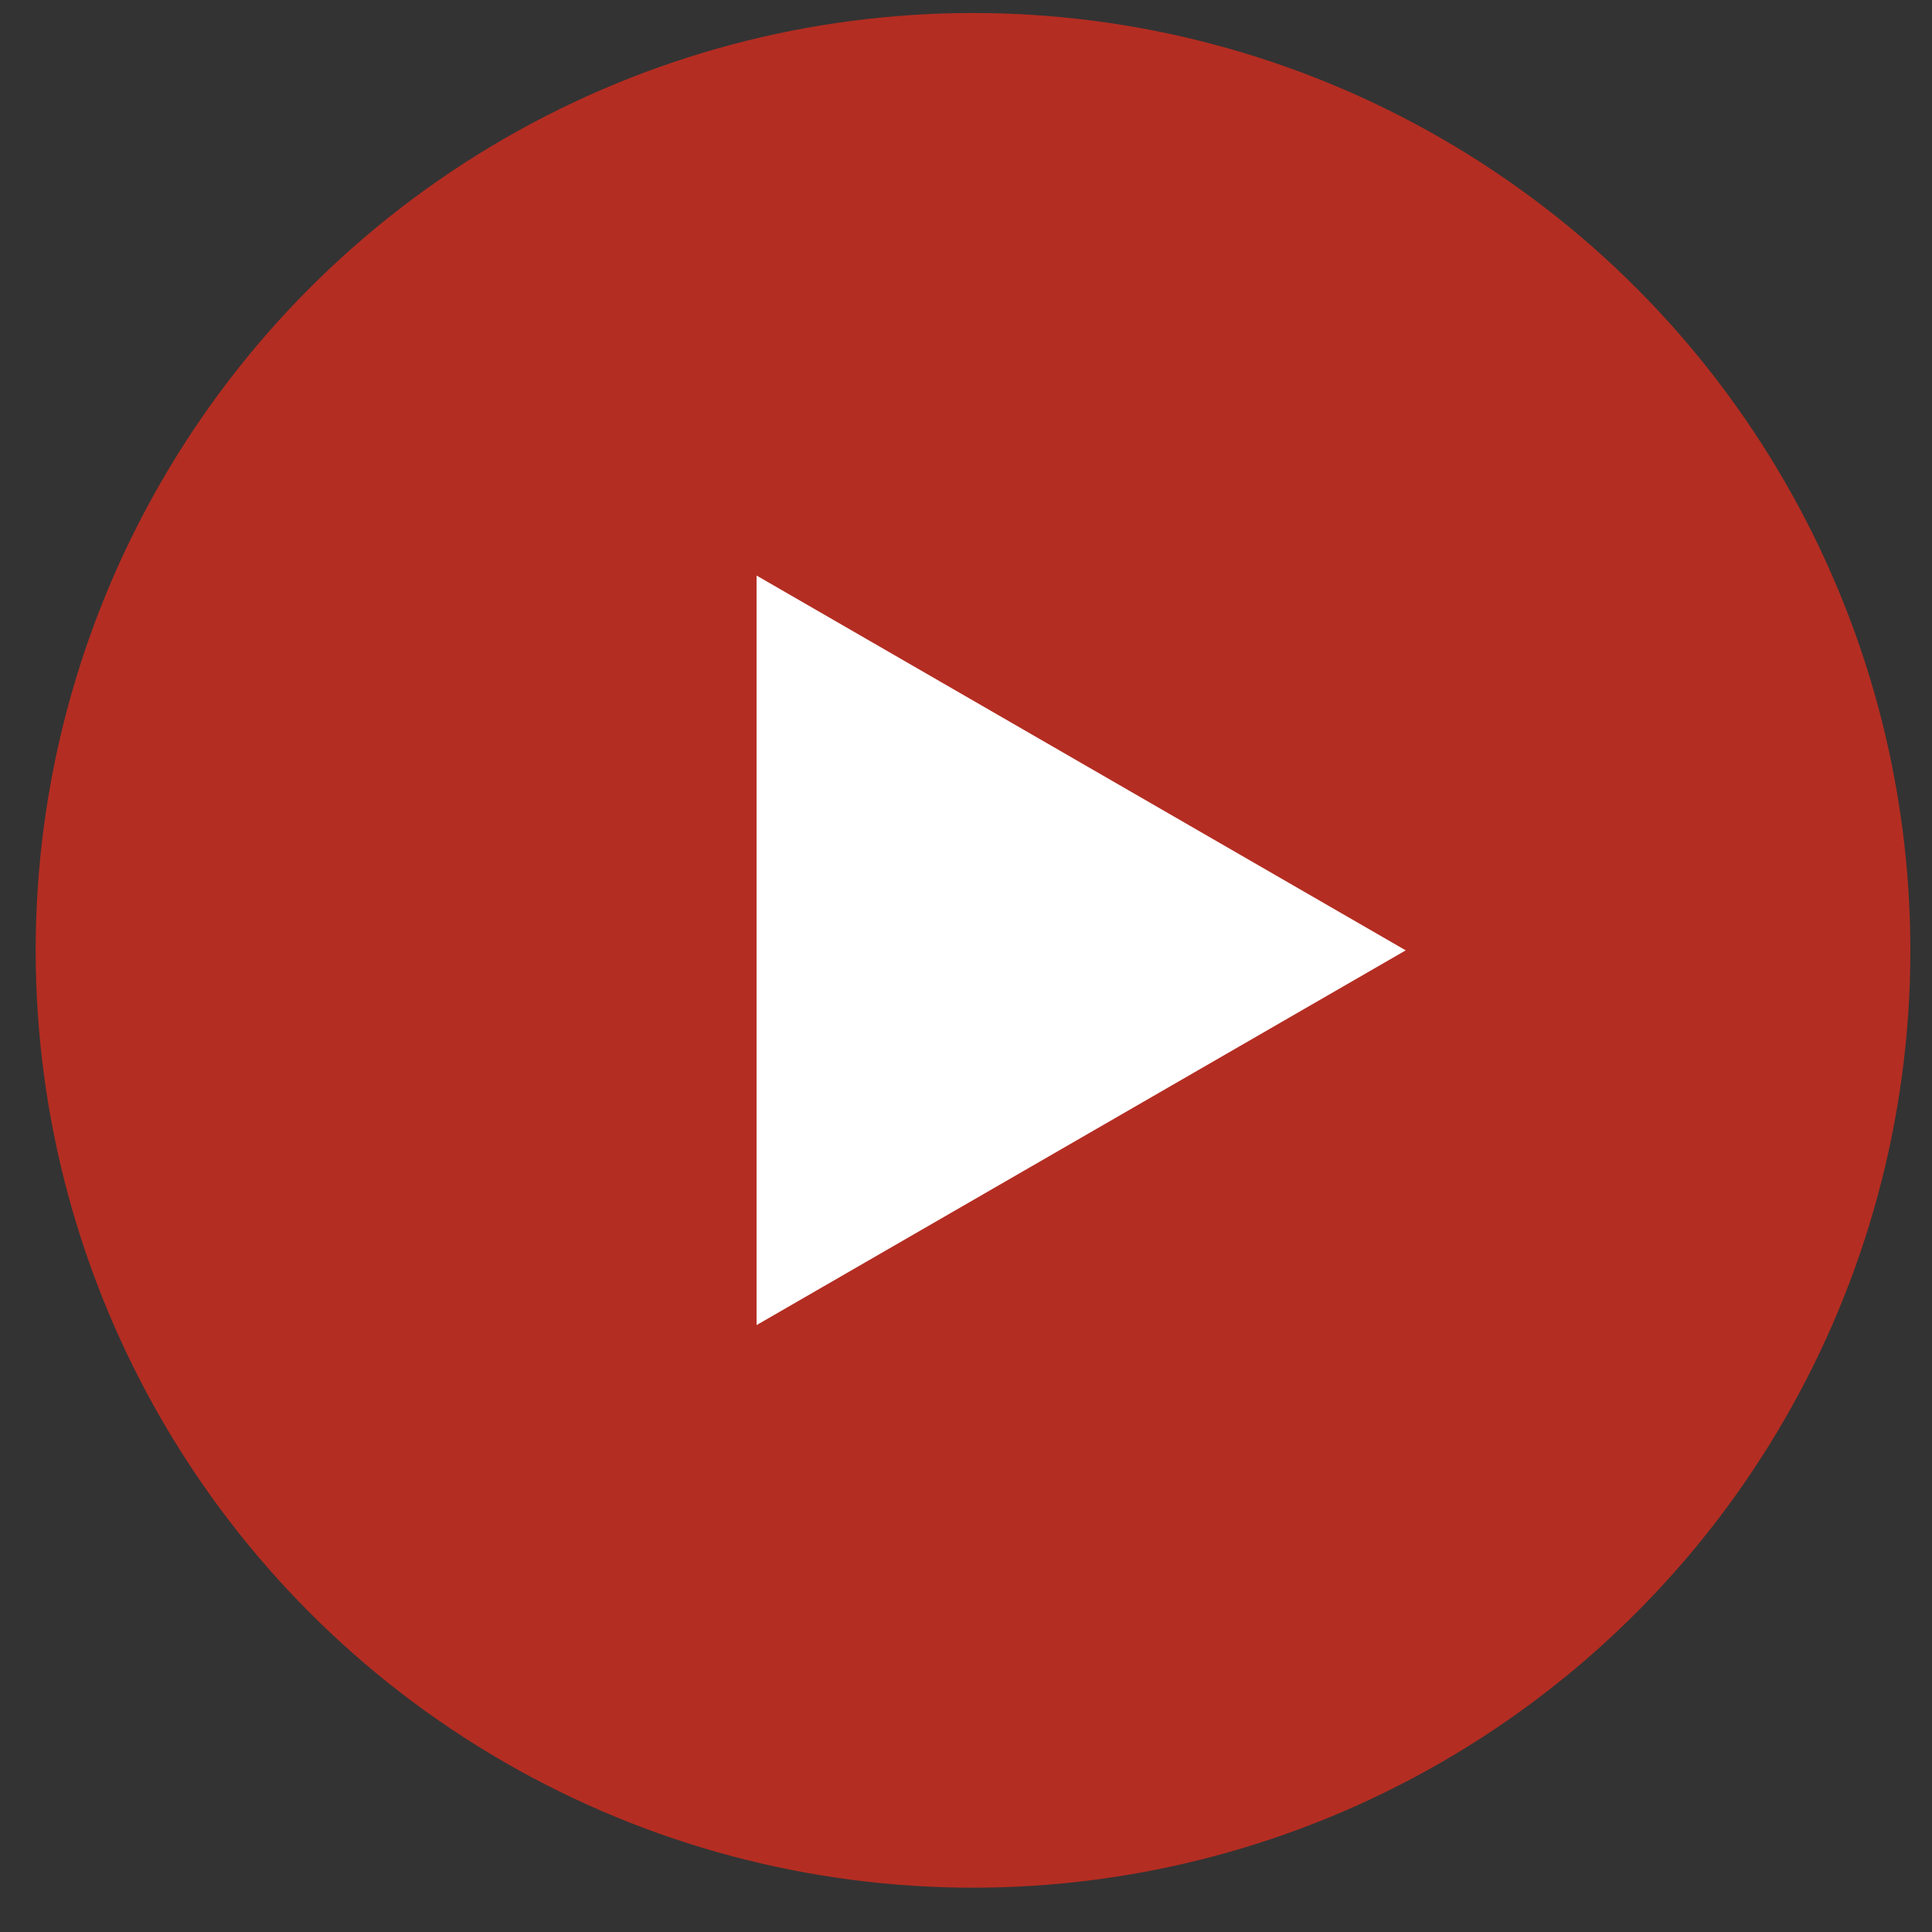 <svg width="30" height="30" viewBox="0 0 30 30" fill="none" xmlns="http://www.w3.org/2000/svg">
<rect x="0" y="0" width="30" height="30" fill="#333333" stroke="none"/>
<circle cx="15.109" cy="14.757" r="13.205" fill="#B42D22" stroke="#B42D22" stroke-width="2.7"/>
<path d="M21.828 14.757L11.748 20.576L11.748 8.937L21.828 14.757Z" fill="white"/>
</svg>
